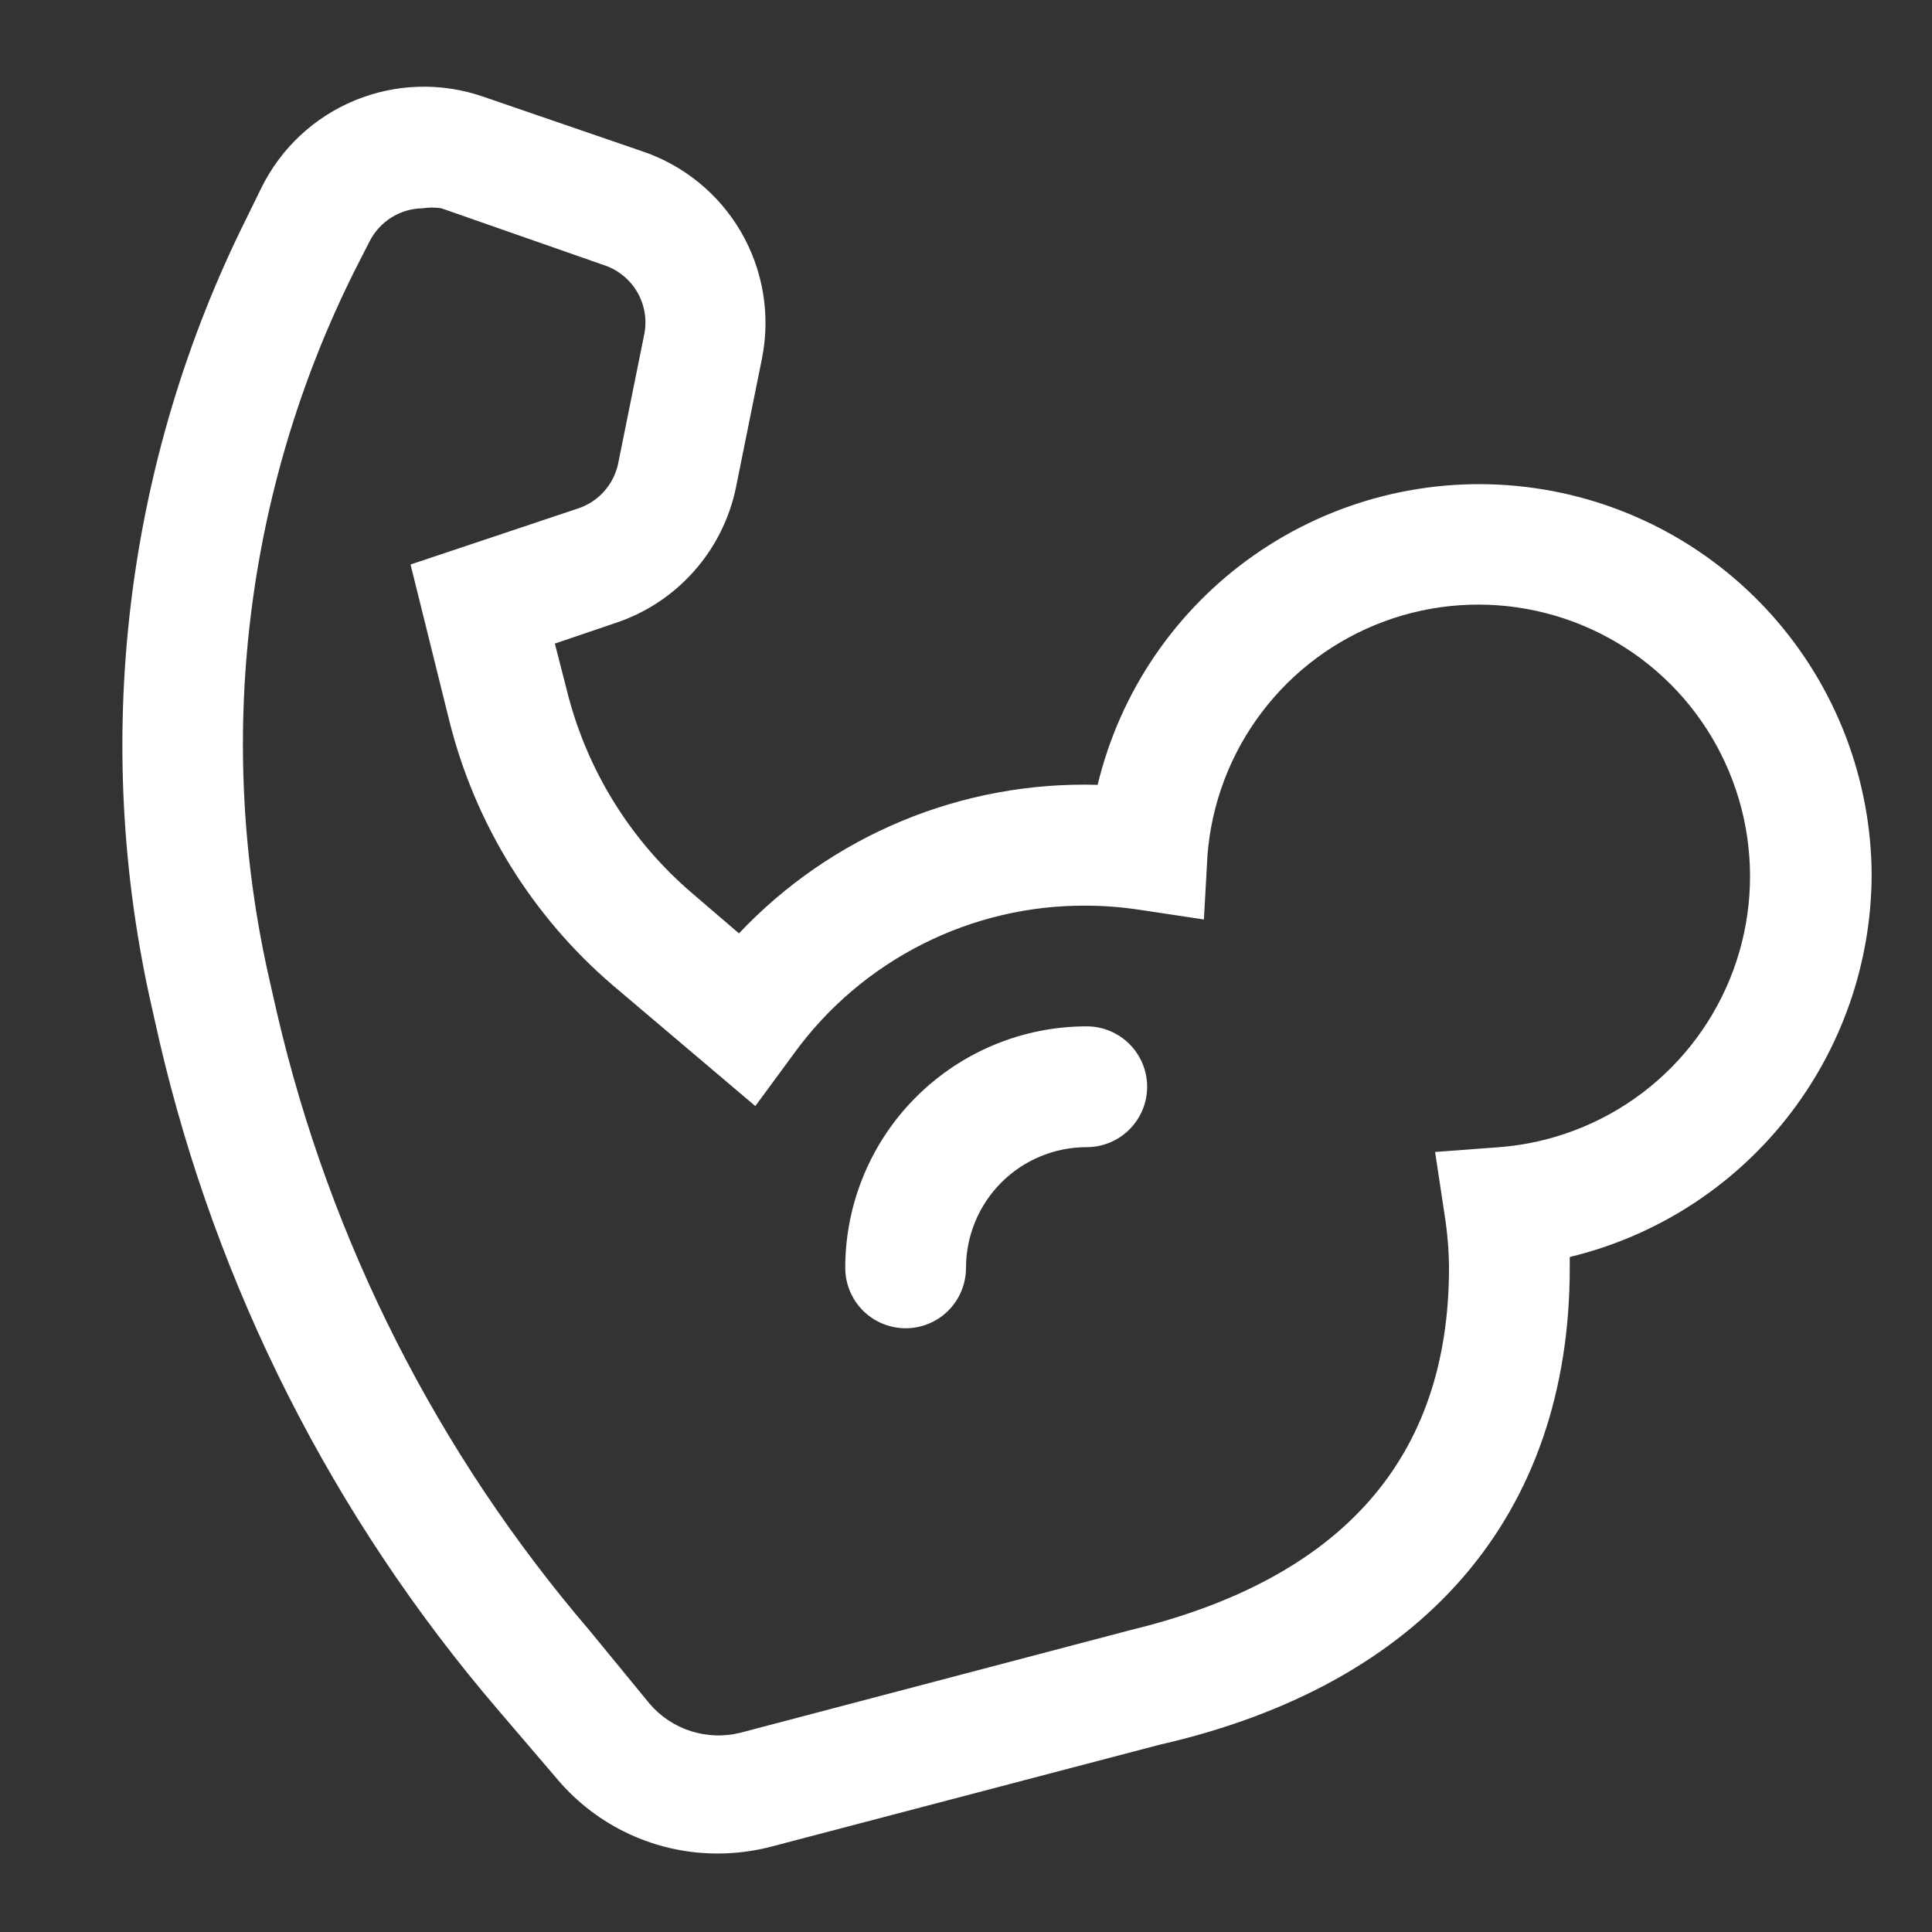 <svg xmlns="http://www.w3.org/2000/svg" fill="none" viewBox="0 0 42 42" height="42" width="42">
<rect x="0" y="0" width="42" height="42" fill="#333333" stroke="none"/>
<path fill="white" d="M40.688 19.031C40.682 16.945 39.911 14.933 38.522 13.376C37.132 11.819 35.221 10.825 33.148 10.583C31.076 10.34 28.986 10.866 27.275 12.06C25.564 13.254 24.349 15.034 23.862 17.062C22.408 17.02 20.961 17.286 19.618 17.842C18.274 18.399 17.063 19.233 16.065 20.291L15.055 19.425C13.707 18.276 12.752 16.734 12.325 15.015L12.062 13.991L13.375 13.545C14.034 13.328 14.623 12.94 15.084 12.421C15.545 11.903 15.861 11.272 16 10.592L16.564 7.796C16.754 6.853 16.591 5.873 16.108 5.041C15.624 4.209 14.853 3.583 13.939 3.281L10.5 2.1C9.594 1.787 8.604 1.816 7.717 2.181C6.83 2.546 6.107 3.222 5.683 4.082L5.368 4.725C2.708 10.048 1.98 16.131 3.308 21.932L3.465 22.628C4.712 27.991 7.234 32.975 10.815 37.157L12.128 38.693C12.557 39.196 13.09 39.6 13.69 39.876C14.291 40.153 14.945 40.295 15.606 40.294C15.991 40.293 16.375 40.245 16.748 40.149L25.2 37.931C30.962 36.619 34.125 32.931 34.125 27.562C34.125 27.484 34.125 27.405 34.125 27.326C35.989 26.877 37.649 25.816 38.839 24.312C40.028 22.808 40.679 20.949 40.688 19.031ZM23.625 22.312C22.233 22.312 20.898 22.866 19.913 23.85C18.928 24.835 18.375 26.17 18.375 27.562C18.375 27.911 18.514 28.244 18.76 28.491C19.006 28.737 19.34 28.875 19.688 28.875C20.036 28.875 20.37 28.737 20.616 28.491C20.862 28.244 21 27.911 21 27.562C21 26.866 21.277 26.199 21.769 25.706C22.261 25.214 22.929 24.938 23.625 24.938C23.973 24.938 24.307 24.799 24.553 24.553C24.799 24.307 24.938 23.973 24.938 23.625C24.938 23.277 24.799 22.943 24.553 22.697C24.307 22.451 23.973 22.312 23.625 22.312ZM32.603 24.938L31.198 25.043L31.408 26.434C31.466 26.807 31.497 27.184 31.5 27.562C31.5 31.697 29.177 34.322 24.57 35.438L16.092 37.669C15.737 37.757 15.366 37.744 15.018 37.633C14.67 37.522 14.36 37.316 14.123 37.039L12.81 35.438C9.506 31.58 7.178 26.984 6.025 22.037L5.867 21.341C4.67 16.135 5.319 10.674 7.705 5.893L8.033 5.25C8.141 5.036 8.306 4.855 8.509 4.728C8.713 4.6 8.948 4.531 9.188 4.528C9.323 4.507 9.46 4.507 9.595 4.528L13.125 5.762C13.432 5.862 13.69 6.071 13.853 6.349C14.015 6.627 14.069 6.956 14.005 7.271L13.44 10.067C13.395 10.293 13.291 10.502 13.139 10.675C12.987 10.848 12.792 10.977 12.574 11.051L8.925 12.272L9.765 15.658C10.322 17.902 11.566 19.917 13.322 21.42L16.42 24.045L17.26 22.903C17.988 21.899 18.946 21.084 20.053 20.525C21.16 19.965 22.385 19.678 23.625 19.688C24.012 19.69 24.398 19.721 24.78 19.779L26.172 19.989L26.25 18.585C26.339 17.46 26.748 16.384 27.43 15.484C28.111 14.584 29.036 13.899 30.095 13.508C31.153 13.118 32.302 13.039 33.404 13.281C34.507 13.523 35.517 14.075 36.315 14.873C37.113 15.671 37.665 16.681 37.907 17.784C38.149 18.886 38.07 20.034 37.68 21.093C37.289 22.152 36.603 23.077 35.704 23.758C34.804 24.439 33.728 24.849 32.603 24.938Z"></path>
</svg>
